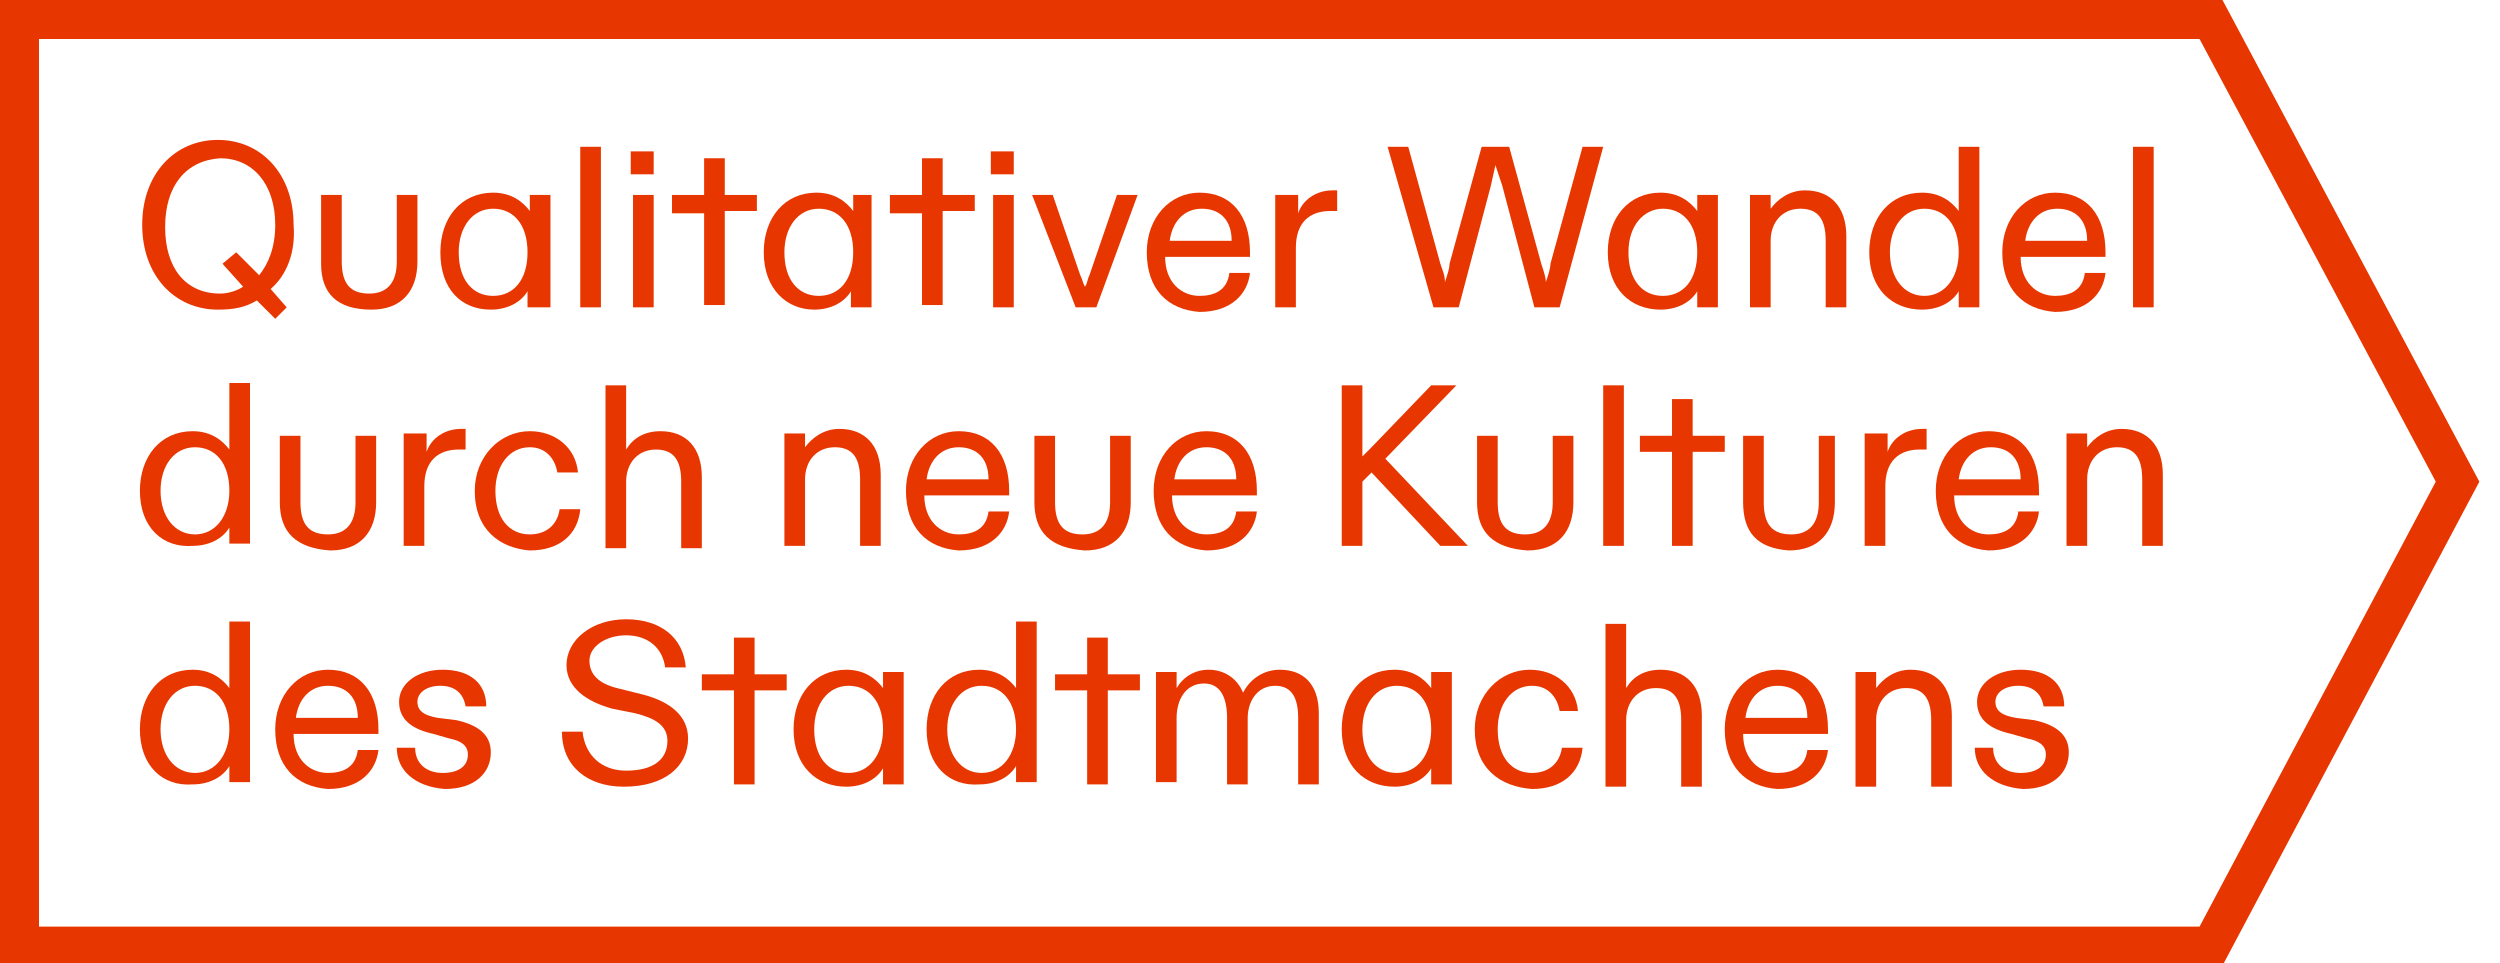 <?xml version="1.0" encoding="utf-8"?>
<!-- Generator: Adobe Illustrator 25.2.1, SVG Export Plug-In . SVG Version: 6.00 Build 0)  -->
<svg version="1.1" id="Ebene_1" xmlns="http://www.w3.org/2000/svg" xmlns:xlink="http://www.w3.org/1999/xlink" x="0px" y="0px"
	 viewBox="0 0 109 42" style="enable-background:new 0 0 109 42;" xml:space="preserve">
<style type="text/css">
	.st0{fill:#e83600;}
</style>
<g>
	<g>
		<g>
			<path class="st0" d="M11.8,12.6l0.7,0.8L12,13.9l-0.8-0.8c-0.5,0.3-1,0.4-1.7,0.4c-1.9,0-3.3-1.5-3.3-3.7c0-2.2,1.4-3.7,3.3-3.7
				c1.9,0,3.3,1.5,3.3,3.7C12.9,11,12.5,12,11.8,12.6z M10.6,12.5l-0.9-1l0.6-0.5l1,1c0.4-0.5,0.7-1.2,0.7-2.2c0-1.8-1-2.9-2.4-2.9
				C8.1,7,7.2,8.1,7.2,9.9s0.9,2.9,2.4,2.9C9.9,12.8,10.3,12.7,10.6,12.5z"/>
		</g>
		<g>
			<path class="st0" d="M14,11.5V8.5h0.9v2.9c0,1,0.4,1.4,1.2,1.4c0.8,0,1.2-0.5,1.2-1.4V8.5h0.9v2.9c0,1.3-0.7,2.1-2,2.1
				C14.7,13.5,14,12.8,14,11.5z"/>
		</g>
		<g>
			<path class="st0" d="M19.2,11c0-1.5,0.9-2.6,2.3-2.6c0.8,0,1.3,0.4,1.6,0.8V8.8V8.5h0.9v4.9H23v-0.3v-0.4
				c-0.3,0.5-0.9,0.8-1.6,0.8C20.1,13.5,19.2,12.6,19.2,11z M23,11c0-1.2-0.6-1.9-1.5-1.9c-0.9,0-1.5,0.8-1.5,1.9
				c0,1.2,0.6,1.9,1.5,1.9S23,12.2,23,11z"/>
		</g>
		<g>
			<path class="st0" d="M25.3,6.4h0.9v7h-0.9V6.4z"/>
		</g>
		<g>
			<path class="st0" d="M27.5,6.6h1v1h-1V6.6z M27.6,8.5h0.9v4.9h-0.9V8.5z"/>
		</g>
		<g>
			<path class="st0" d="M30.7,9.3h-1.4V8.5h1.4V6.9h0.9v1.6h1.4v0.7h-1.4v4.1h-0.9V9.3z"/>
		</g>
		<g>
			<path class="st0" d="M33.3,11c0-1.5,0.9-2.6,2.3-2.6c0.8,0,1.3,0.4,1.6,0.8V8.8V8.5H38v4.9h-0.9v-0.3v-0.4
				c-0.3,0.5-0.9,0.8-1.6,0.8C34.3,13.5,33.3,12.6,33.3,11z M37.2,11c0-1.2-0.6-1.9-1.5-1.9c-0.9,0-1.5,0.8-1.5,1.9
				c0,1.2,0.6,1.9,1.5,1.9C36.6,12.9,37.2,12.2,37.2,11z"/>
		</g>
		<g>
			<path class="st0" d="M40.2,9.3h-1.4V8.5h1.4V6.9h0.9v1.6h1.4v0.7h-1.4v4.1h-0.9V9.3z"/>
		</g>
		<g>
			<path class="st0" d="M43.2,6.6h1v1h-1V6.6z M43.3,8.5h0.9v4.9h-0.9V8.5z"/>
		</g>
		<g>
			<path class="st0" d="M45,8.5h0.9l1.2,3.5c0.1,0.2,0.1,0.3,0.2,0.5c0.1-0.1,0.1-0.3,0.2-0.5l1.2-3.5h0.9l-1.8,4.9h-0.9L45,8.5z"/>
		</g>
		<g>
			<path class="st0" d="M50,11c0-1.5,1-2.6,2.3-2.6c1.4,0,2.2,1,2.2,2.6v0.2h-3.7c0,1.1,0.7,1.7,1.5,1.7c0.6,0,1.2-0.2,1.3-1h0.9
				c-0.1,0.9-0.8,1.7-2.2,1.7C50.9,13.5,50,12.6,50,11z M53.7,10.5c0-0.9-0.5-1.4-1.3-1.4c-0.8,0-1.3,0.6-1.4,1.4H53.7z"/>
		</g>
		<g>
			<path class="st0" d="M55.7,8.5h0.9v0.2v0.6c0.2-0.6,0.8-1,1.5-1c0.1,0,0.1,0,0.2,0v0.9c-0.1,0-0.2,0-0.3,0
				c-0.9,0-1.5,0.5-1.5,1.6v2.6h-0.9V8.5z"/>
		</g>
		<g>
			<path class="st0" d="M60.5,6.4h0.9l1.4,5.1c0.1,0.3,0.2,0.5,0.2,0.8c0.1-0.3,0.2-0.6,0.2-0.8l1.4-5.1h1.2l1.4,5.1
				c0.1,0.3,0.2,0.6,0.2,0.8c0.1-0.3,0.2-0.6,0.2-0.8L69,6.4h0.9l-1.9,7h-1.1l-1.4-5.3c-0.1-0.3-0.2-0.6-0.3-0.9l-0.2,0.9l-1.4,5.3
				h-1.1L60.5,6.4z"/>
		</g>
		<g>
			<path class="st0" d="M70.1,11c0-1.5,0.9-2.6,2.3-2.6c0.8,0,1.3,0.4,1.6,0.8V8.8V8.5h0.9v4.9H74v-0.3v-0.4
				c-0.3,0.5-0.9,0.8-1.6,0.8C71.1,13.5,70.1,12.6,70.1,11z M74,11c0-1.2-0.6-1.9-1.5-1.9C71.7,9.1,71,9.8,71,11
				c0,1.2,0.6,1.9,1.5,1.9C73.4,12.9,74,12.2,74,11z"/>
		</g>
		<g>
			<path class="st0" d="M76.3,8.5h0.9v0.3v0.3c0.3-0.4,0.8-0.8,1.5-0.8c1.1,0,1.8,0.7,1.8,2v3.1h-0.9v-2.9c0-0.9-0.3-1.4-1.1-1.4
				c-0.8,0-1.3,0.6-1.3,1.4v2.9h-0.9V8.5z"/>
		</g>
		<g>
			<path class="st0" d="M81.5,11c0-1.5,0.9-2.6,2.3-2.6c0.8,0,1.3,0.4,1.6,0.8V8.8V6.4h0.9v7h-0.9v-0.3v-0.4
				c-0.3,0.5-0.9,0.8-1.6,0.8C82.5,13.5,81.5,12.6,81.5,11z M85.4,11c0-1.2-0.6-1.9-1.5-1.9c-0.9,0-1.5,0.8-1.5,1.9s0.6,1.9,1.5,1.9
				S85.4,12.1,85.4,11z"/>
		</g>
		<g>
			<path class="st0" d="M87.3,11c0-1.5,1-2.6,2.3-2.6c1.4,0,2.2,1,2.2,2.6v0.2h-3.7c0,1.1,0.7,1.7,1.5,1.7c0.6,0,1.2-0.2,1.3-1h0.9
				c-0.1,0.9-0.8,1.7-2.2,1.7C88.2,13.5,87.3,12.6,87.3,11z M91,10.5c0-0.9-0.5-1.4-1.3-1.4c-0.8,0-1.3,0.6-1.4,1.4H91z"/>
		</g>
		<g>
			<path class="st0" d="M93,6.4h0.9v7H93V6.4z"/>
		</g>
		<g>
			<path class="st0" d="M6.1,21.4c0-1.5,0.9-2.6,2.3-2.6c0.8,0,1.3,0.4,1.6,0.8v-0.4v-2.5h0.9v7H10v-0.3v-0.4
				c-0.3,0.5-0.9,0.8-1.6,0.8C7.1,23.9,6.1,23,6.1,21.4z M10,21.4c0-1.2-0.6-1.9-1.5-1.9c-0.9,0-1.5,0.8-1.5,1.9s0.6,1.9,1.5,1.9
				C9.4,23.3,10,22.5,10,21.4z"/>
		</g>
		<g>
			<path class="st0" d="M12.2,21.9v-2.9h0.9v2.9c0,1,0.4,1.4,1.2,1.4c0.8,0,1.2-0.5,1.2-1.4v-2.9h0.9v2.9c0,1.3-0.7,2.1-2,2.1
				C12.9,23.9,12.2,23.2,12.2,21.9z"/>
		</g>
		<g>
			<path class="st0" d="M17.7,18.9h0.9v0.2v0.6c0.2-0.6,0.8-1,1.5-1c0.1,0,0.1,0,0.2,0v0.9c-0.1,0-0.2,0-0.3,0
				c-0.9,0-1.5,0.5-1.5,1.6v2.6h-0.9V18.9z"/>
		</g>
		<g>
			<path class="st0" d="M20.7,21.4c0-1.5,1.1-2.6,2.4-2.6c1.1,0,2,0.7,2.1,1.8h-0.9c-0.1-0.6-0.5-1.1-1.2-1.1
				c-0.9,0-1.5,0.8-1.5,1.9c0,1.2,0.6,1.9,1.5,1.9c0.7,0,1.2-0.4,1.3-1.1h0.9c-0.1,1.1-0.9,1.8-2.2,1.8
				C21.8,23.9,20.7,23.1,20.7,21.4z"/>
		</g>
		<g>
			<path class="st0" d="M26.4,16.8h0.9v2.4v0.4c0.3-0.5,0.8-0.8,1.5-0.8c1.1,0,1.8,0.7,1.8,2v3.1h-0.9v-2.9c0-0.9-0.3-1.4-1.1-1.4
				c-0.8,0-1.3,0.6-1.3,1.4v2.9h-0.9V16.8z"/>
		</g>
		<g>
			<path class="st0" d="M34.2,18.9h0.9v0.3v0.3c0.3-0.4,0.8-0.8,1.5-0.8c1.1,0,1.8,0.7,1.8,2v3.1h-0.9v-2.9c0-0.9-0.3-1.4-1.1-1.4
				c-0.8,0-1.3,0.6-1.3,1.4v2.9h-0.9V18.9z"/>
		</g>
		<g>
			<path class="st0" d="M39.5,21.4c0-1.5,1-2.6,2.3-2.6c1.4,0,2.2,1,2.2,2.6v0.2h-3.7c0,1.1,0.7,1.7,1.5,1.7c0.6,0,1.2-0.2,1.3-1H44
				c-0.1,0.9-0.8,1.7-2.2,1.7C40.4,23.9,39.5,23,39.5,21.4z M43.1,20.9c0-0.9-0.5-1.4-1.3-1.4c-0.8,0-1.3,0.6-1.4,1.4H43.1z"/>
		</g>
		<g>
			<path class="st0" d="M45.1,21.9v-2.9H46v2.9c0,1,0.4,1.4,1.2,1.4c0.8,0,1.2-0.5,1.2-1.4v-2.9h0.9v2.9c0,1.3-0.7,2.1-2,2.1
				C45.8,23.9,45.1,23.2,45.1,21.9z"/>
		</g>
		<g>
			<path class="st0" d="M50.3,21.4c0-1.5,1-2.6,2.3-2.6c1.4,0,2.2,1,2.2,2.6v0.2h-3.7c0,1.1,0.7,1.7,1.5,1.7c0.6,0,1.2-0.2,1.3-1
				h0.9c-0.1,0.9-0.8,1.7-2.2,1.7C51.2,23.9,50.3,23,50.3,21.4z M53.9,20.9c0-0.9-0.5-1.4-1.3-1.4c-0.8,0-1.3,0.6-1.4,1.4H53.9z"/>
		</g>
		<g>
			<path class="st0" d="M62.8,23.8l-3-3.2L59.4,21v2.8h-0.9v-7h0.9v3.1c0.1-0.1,0.3-0.3,0.4-0.4l2.6-2.7h1.1L60.4,20l3.6,3.8H62.8z"
				/>
		</g>
		<g>
			<path class="st0" d="M64.4,21.9v-2.9h0.9v2.9c0,1,0.4,1.4,1.2,1.4c0.8,0,1.2-0.5,1.2-1.4v-2.9h0.9v2.9c0,1.3-0.7,2.1-2,2.1
				C65.1,23.9,64.4,23.2,64.4,21.9z"/>
		</g>
		<g>
			<path class="st0" d="M69.9,16.8h0.9v7h-0.9V16.8z"/>
		</g>
		<g>
			<path class="st0" d="M72.9,19.7h-1.4v-0.7h1.4v-1.6h0.9v1.6h1.4v0.7h-1.4v4.1h-0.9V19.7z"/>
		</g>
		<g>
			<path class="st0" d="M76,21.9v-2.9h0.9v2.9c0,1,0.4,1.4,1.2,1.4c0.8,0,1.2-0.5,1.2-1.4v-2.9H80v2.9c0,1.3-0.7,2.1-2,2.1
				C76.6,23.9,76,23.2,76,21.9z"/>
		</g>
		<g>
			<path class="st0" d="M81.4,18.9h0.9v0.2v0.6c0.2-0.6,0.8-1,1.5-1c0.1,0,0.1,0,0.2,0v0.9c-0.1,0-0.2,0-0.3,0
				c-0.9,0-1.5,0.5-1.5,1.6v2.6h-0.9V18.9z"/>
		</g>
		<g>
			<path class="st0" d="M84.4,21.4c0-1.5,1-2.6,2.3-2.6c1.4,0,2.2,1,2.2,2.6v0.2h-3.7c0,1.1,0.7,1.7,1.5,1.7c0.6,0,1.2-0.2,1.3-1
				h0.9c-0.1,0.9-0.8,1.7-2.2,1.7C85.3,23.9,84.4,23,84.4,21.4z M88.1,20.9c0-0.9-0.5-1.4-1.3-1.4c-0.8,0-1.3,0.6-1.4,1.4H88.1z"/>
		</g>
		<g>
			<path class="st0" d="M90.1,18.9H91v0.3v0.3c0.3-0.4,0.8-0.8,1.5-0.8c1.1,0,1.8,0.7,1.8,2v3.1h-0.9v-2.9c0-0.9-0.3-1.4-1.1-1.4
				c-0.8,0-1.3,0.6-1.3,1.4v2.9h-0.9V18.9z"/>
		</g>
		<g>
			<path class="st0" d="M6.1,31.8c0-1.5,0.9-2.6,2.3-2.6c0.8,0,1.3,0.4,1.6,0.8v-0.4v-2.5h0.9v7H10v-0.3v-0.4
				c-0.3,0.5-0.9,0.8-1.6,0.8C7.1,34.3,6.1,33.4,6.1,31.8z M10,31.8c0-1.2-0.6-1.9-1.5-1.9c-0.9,0-1.5,0.8-1.5,1.9s0.6,1.9,1.5,1.9
				C9.4,33.7,10,32.9,10,31.8z"/>
		</g>
		<g>
			<path class="st0" d="M12,31.8c0-1.5,1-2.6,2.3-2.6c1.4,0,2.2,1,2.2,2.6v0.2h-3.7c0,1.1,0.7,1.7,1.5,1.7c0.6,0,1.2-0.2,1.3-1h0.9
				c-0.1,0.9-0.8,1.7-2.2,1.7C12.9,34.3,12,33.4,12,31.8z M15.6,31.3c0-0.9-0.5-1.4-1.3-1.4c-0.8,0-1.3,0.6-1.4,1.4H15.6z"/>
		</g>
		<g>
			<path class="st0" d="M17.3,32.6h0.8c0,0.7,0.5,1.1,1.2,1.1c0.7,0,1.1-0.3,1.1-0.8c0-0.4-0.3-0.6-0.8-0.7L18.9,32
				c-0.9-0.2-1.5-0.6-1.5-1.4c0-0.8,0.8-1.4,1.9-1.4c1.2,0,1.9,0.6,1.9,1.6h-0.9c-0.1-0.6-0.5-0.9-1.1-0.9c-0.6,0-1,0.3-1,0.7
				c0,0.4,0.3,0.6,0.9,0.7l0.8,0.1c0.9,0.2,1.5,0.6,1.5,1.4c0,0.9-0.7,1.6-2,1.6C18.1,34.3,17.3,33.6,17.3,32.6z"/>
		</g>
		<g>
			<path class="st0" d="M24.5,31.9h0.9c0.1,1,0.8,1.7,1.9,1.7c1.2,0,1.8-0.5,1.8-1.3c0-0.7-0.6-1-1.4-1.2l-1-0.2
				c-1.1-0.3-2-0.9-2-1.9c0-1.1,1.1-2,2.6-2c1.5,0,2.5,0.8,2.6,2.1H29c-0.1-0.8-0.7-1.4-1.7-1.4c-0.9,0-1.6,0.5-1.6,1.1
				c0,0.6,0.4,1,1.2,1.2l1.2,0.3c1.1,0.3,1.9,0.9,1.9,1.9c0,1.2-1,2.1-2.8,2.1C25.6,34.3,24.5,33.4,24.5,31.9z"/>
		</g>
		<g>
			<path class="st0" d="M32,30.1h-1.4v-0.7H32v-1.6h0.9v1.6h1.4v0.7h-1.4v4.1H32V30.1z"/>
		</g>
		<g>
			<path class="st0" d="M34.6,31.8c0-1.5,0.9-2.6,2.3-2.6c0.8,0,1.3,0.4,1.6,0.8v-0.4v-0.3h0.9v4.9h-0.9v-0.3v-0.4
				c-0.3,0.5-0.9,0.8-1.6,0.8C35.6,34.3,34.6,33.4,34.6,31.8z M38.5,31.8c0-1.2-0.6-1.9-1.5-1.9c-0.9,0-1.5,0.8-1.5,1.9
				c0,1.2,0.6,1.9,1.5,1.9S38.5,32.9,38.5,31.8z"/>
		</g>
		<g>
			<path class="st0" d="M40.4,31.8c0-1.5,0.9-2.6,2.3-2.6c0.8,0,1.3,0.4,1.6,0.8v-0.4v-2.5h0.9v7h-0.9v-0.3v-0.4
				c-0.3,0.5-0.9,0.8-1.6,0.8C41.4,34.3,40.4,33.4,40.4,31.8z M44.3,31.8c0-1.2-0.6-1.9-1.5-1.9c-0.9,0-1.5,0.8-1.5,1.9
				s0.6,1.9,1.5,1.9S44.3,32.9,44.3,31.8z"/>
		</g>
		<g>
			<path class="st0" d="M47.3,30.1H46v-0.7h1.4v-1.6h0.9v1.6h1.4v0.7h-1.4v4.1h-0.9V30.1z"/>
		</g>
		<g>
			<path class="st0" d="M50.4,29.3h0.9v0.4V30c0.3-0.5,0.8-0.8,1.4-0.8c0.6,0,1.2,0.3,1.5,1c0.3-0.6,0.9-1,1.6-1
				c1,0,1.7,0.6,1.7,1.9v3.1h-0.9v-2.9c0-0.9-0.3-1.4-1-1.4c-0.8,0-1.2,0.7-1.2,1.4v2.9h-0.9v-2.9c0-0.9-0.3-1.5-1-1.5
				c-0.8,0-1.2,0.7-1.2,1.5v2.8h-0.9V29.3z"/>
		</g>
		<g>
			<path class="st0" d="M58.5,31.8c0-1.5,0.9-2.6,2.3-2.6c0.8,0,1.3,0.4,1.6,0.8v-0.4v-0.3h0.9v4.9h-0.9v-0.3v-0.4
				c-0.3,0.5-0.9,0.8-1.6,0.8C59.5,34.3,58.5,33.4,58.5,31.8z M62.4,31.8c0-1.2-0.6-1.9-1.5-1.9c-0.9,0-1.5,0.8-1.5,1.9
				c0,1.2,0.6,1.9,1.5,1.9C61.8,33.7,62.4,32.9,62.4,31.8z"/>
		</g>
		<g>
			<path class="st0" d="M64.3,31.8c0-1.5,1.1-2.6,2.4-2.6c1.1,0,2,0.7,2.1,1.8H68c-0.1-0.6-0.5-1.1-1.2-1.1c-0.9,0-1.5,0.8-1.5,1.9
				c0,1.2,0.6,1.9,1.5,1.9c0.7,0,1.2-0.4,1.3-1.1h0.9c-0.1,1.1-0.9,1.8-2.2,1.8C65.4,34.3,64.3,33.5,64.3,31.8z"/>
		</g>
		<g>
			<path class="st0" d="M70,27.2h0.9v2.4V30c0.3-0.5,0.8-0.8,1.5-0.8c1.1,0,1.8,0.7,1.8,2v3.1h-0.9v-2.9c0-0.9-0.3-1.4-1.1-1.4
				c-0.8,0-1.3,0.6-1.3,1.4v2.9H70V27.2z"/>
		</g>
		<g>
			<path class="st0" d="M75.2,31.8c0-1.5,1-2.6,2.3-2.6c1.4,0,2.2,1,2.2,2.6v0.2h-3.7c0,1.1,0.7,1.7,1.5,1.7c0.6,0,1.2-0.2,1.3-1
				h0.9c-0.1,0.9-0.8,1.7-2.2,1.7C76.1,34.3,75.2,33.4,75.2,31.8z M78.8,31.3c0-0.9-0.5-1.4-1.3-1.4c-0.8,0-1.3,0.6-1.4,1.4H78.8z"
				/>
		</g>
		<g>
			<path class="st0" d="M80.9,29.3h0.9v0.3V30c0.3-0.4,0.8-0.8,1.5-0.8c1.1,0,1.8,0.7,1.8,2v3.1h-0.9v-2.9c0-0.9-0.3-1.4-1.1-1.4
				c-0.8,0-1.3,0.6-1.3,1.4v2.9h-0.9V29.3z"/>
		</g>
		<g>
			<path class="st0" d="M86.1,32.6h0.8c0,0.7,0.5,1.1,1.2,1.1c0.7,0,1.1-0.3,1.1-0.8c0-0.4-0.3-0.6-0.8-0.7L87.7,32
				c-0.9-0.2-1.5-0.6-1.5-1.4c0-0.8,0.8-1.4,1.9-1.4c1.2,0,1.9,0.6,1.9,1.6h-0.9c-0.1-0.6-0.5-0.9-1.1-0.9c-0.6,0-1,0.3-1,0.7
				c0,0.4,0.3,0.6,0.9,0.7l0.8,0.1c0.9,0.2,1.5,0.6,1.5,1.4c0,0.9-0.7,1.6-2,1.6C86.9,34.3,86.1,33.6,86.1,32.6z"/>
		</g>
	</g>
</g>
<path class="st0" d="M96.9,42.1H0V0h96.9l11.2,21L96.9,42.1z M1.7,40.4h94.2L106.2,21L95.9,1.7H1.7V40.4z"/>
</svg>
